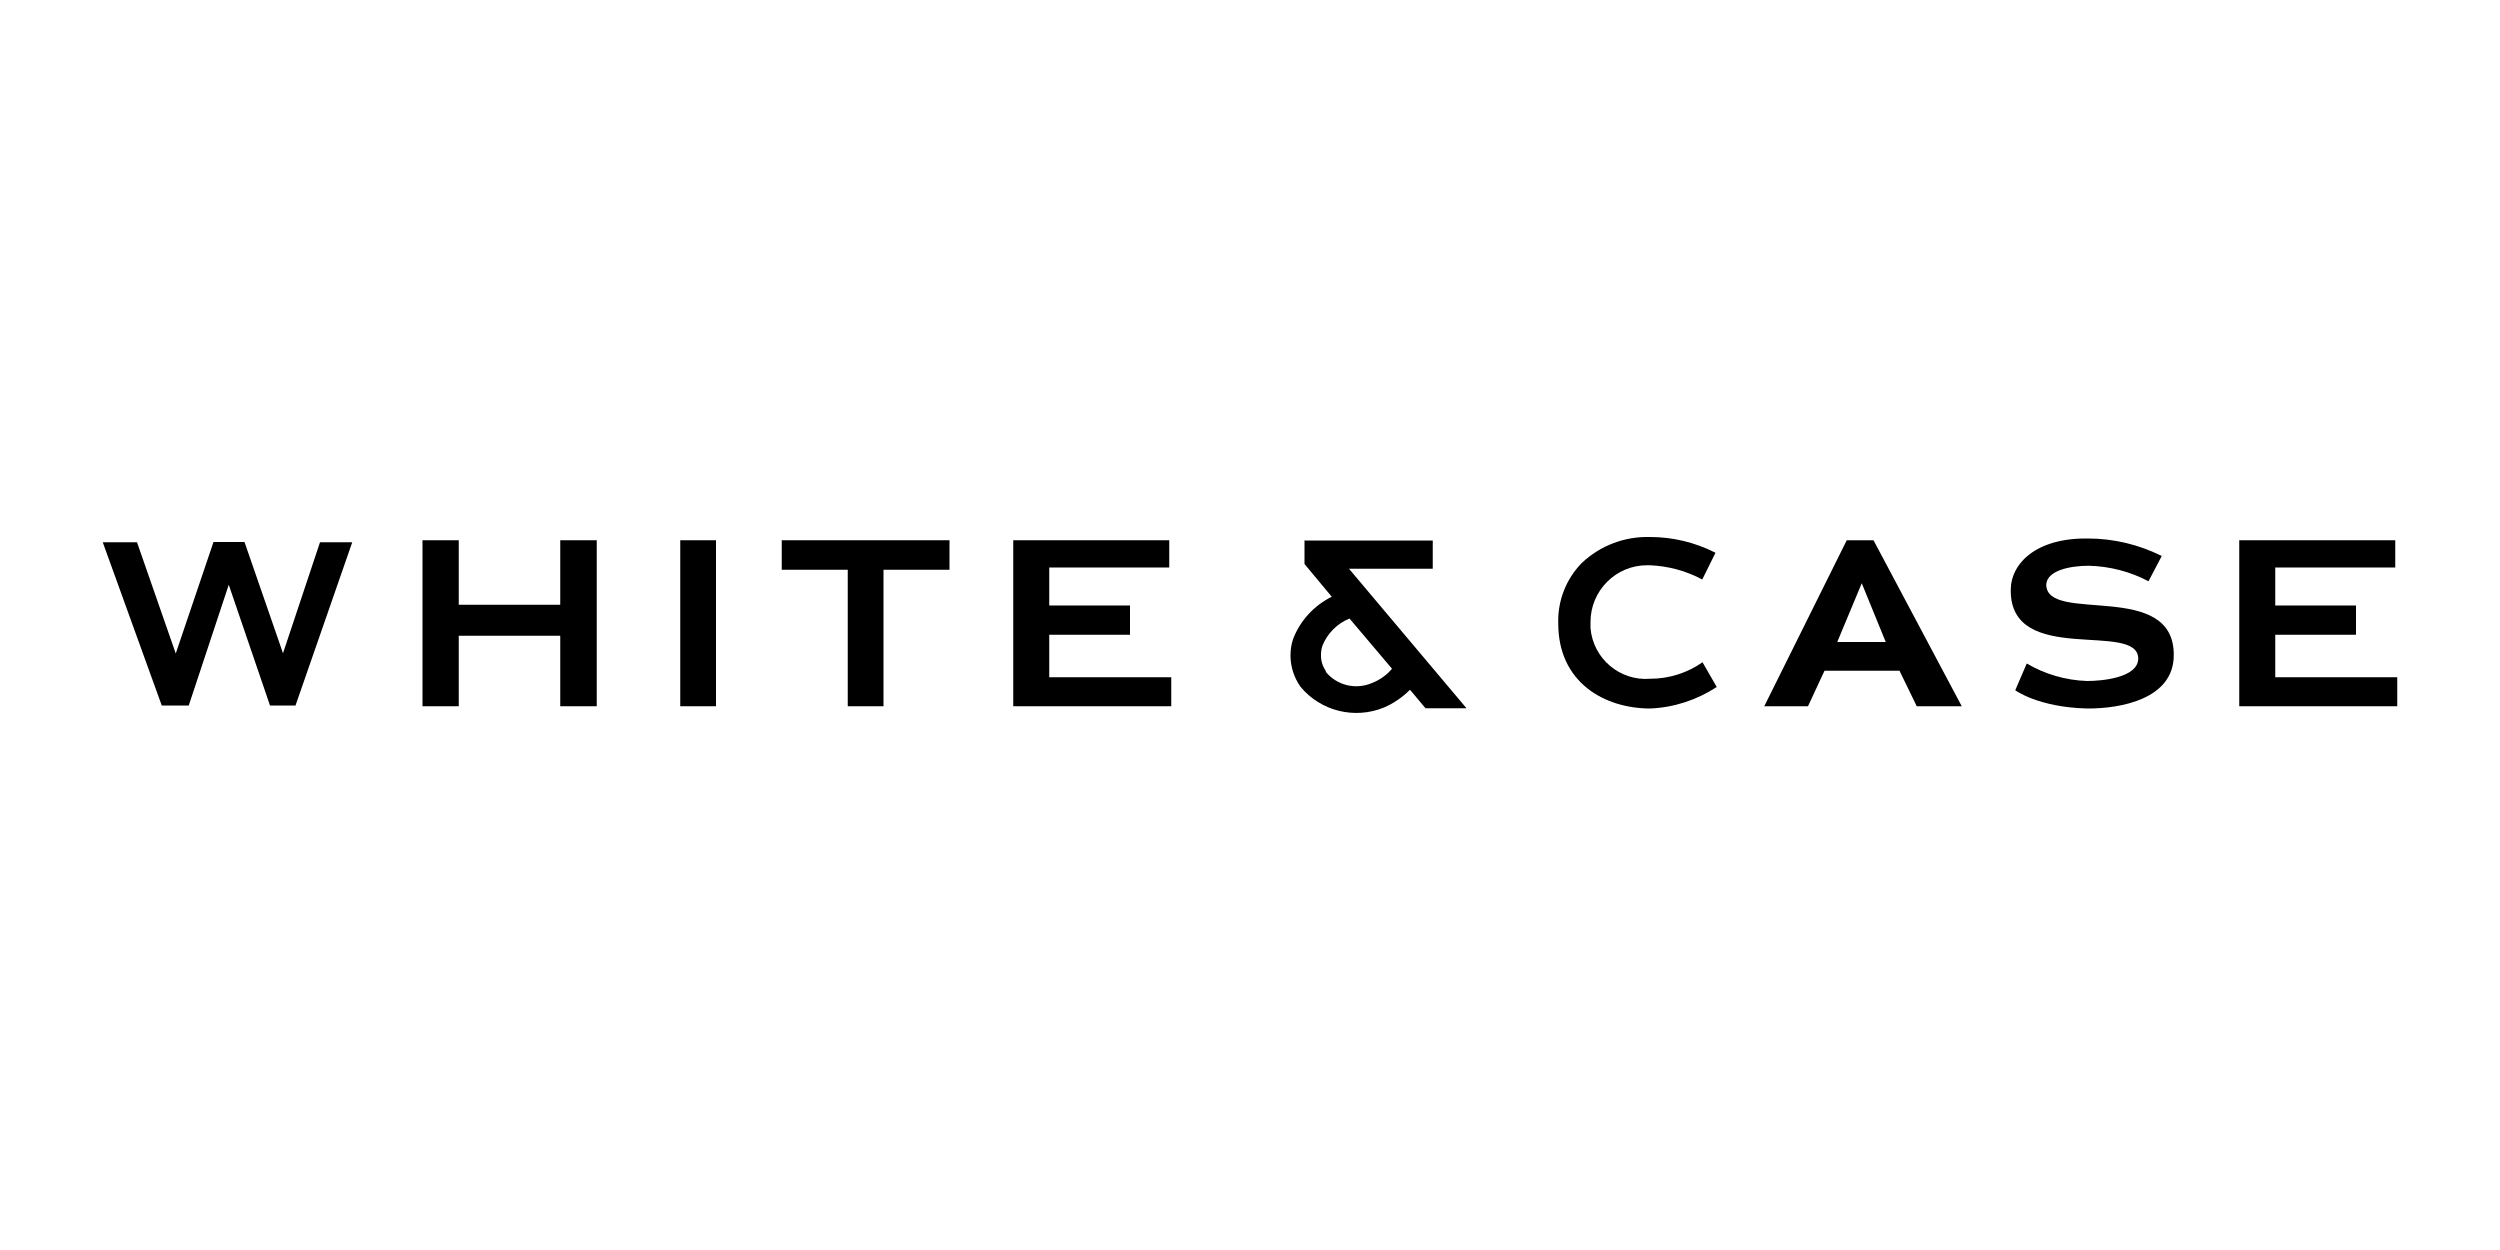 <?xml version="1.0" encoding="UTF-8"?>
<svg id="Layer_1" data-name="Layer 1" xmlns="http://www.w3.org/2000/svg" viewBox="0 0 100 50">
  <defs>
    <style>
      .cls-1 {
        fill: #000;
        stroke-width: 0px;
      }
    </style>
  </defs>
  <path class="cls-1" d="M52.18,21.61v.95l1.09,1.31c-.71.35-1.27.96-1.55,1.7-.07.21-.1.43-.1.65,0,.45.14.88.4,1.25.81.98,2.17,1.31,3.34.83.39-.17.74-.41,1.04-.71l.62.74h1.64l-4.7-5.58h3.35v-1.13h-5.16.01ZM53.04,26.85c-.14-.2-.21-.43-.2-.67,0-.12.02-.24.06-.36.2-.49.59-.88,1.08-1.08l1.7,2.01c-.21.25-.49.45-.8.57-.65.28-1.41.1-1.86-.46h.02ZM54.93,27.38h0"/>
  <polyline class="cls-1" points="46.77 22.7 41.97 22.7 41.97 24.22 45.2 24.22 45.2 25.39 41.97 25.39 41.97 27.09 46.85 27.09 46.85 28.25 40.53 28.25 40.53 21.61 46.77 21.61 46.77 22.7"/>
  <polyline class="cls-1" points="95.81 22.7 91.01 22.7 91.01 24.22 94.24 24.22 94.24 25.39 91.01 25.39 91.01 27.09 95.89 27.09 95.89 28.25 89.57 28.25 89.57 21.61 95.81 21.61 95.81 22.7"/>
  <path class="cls-1" d="M8.54,21.68l-1.51,4.46-1.55-4.45h-1.37l2.36,6.53h1.08l1.6-4.83,1.65,4.83h1.02l2.27-6.53h-1.29l-1.48,4.44-1.54-4.45h-1.24"/>
  <polyline class="cls-1" points="22.41 24.19 22.41 21.61 23.87 21.61 23.87 28.25 22.41 28.25 22.41 25.43 18.35 25.43 18.35 28.25 16.9 28.25 16.9 21.61 18.35 21.61 18.35 24.19 22.41 24.19"/>
  <polyline class="cls-1" points="27.21 28.25 27.21 21.61 28.64 21.61 28.64 28.25 27.21 28.25"/>
  <polyline class="cls-1" points="35.34 28.25 33.91 28.25 33.91 22.79 31.27 22.79 31.27 21.61 37.98 21.61 37.98 22.79 35.34 22.79 35.34 28.25"/>
  <path class="cls-1" d="M63.26,22.53c-.62.64-.96,1.51-.93,2.41,0,2.36,1.85,3.4,3.68,3.4.95-.04,1.86-.34,2.66-.86h0l-.57-.99h0c-.61.43-1.34.66-2.09.66-1.22.1-2.29-.81-2.39-2.03,0-.08,0-.16,0-.24,0-1.25,1.01-2.27,2.26-2.27.04,0,.07,0,.11,0,.73.03,1.45.22,2.1.57h0l.53-1.07c-.81-.41-1.7-.63-2.61-.63-1.02-.03-2,.34-2.74,1.04"/>
  <path class="cls-1" d="M74.47,23.33l.96,2.35h-1.94l.98-2.35h0ZM72.32,28.25l.66-1.42h3l.69,1.42h1.8l-3.53-6.64h-1.07l-3.3,6.64h1.7"/>
  <path class="cls-1" d="M80.61,27.61l.46-1.07c.73.43,1.56.67,2.41.7.57,0,2.03-.12,2.05-.89,0-1.54-5.13.33-5.1-2.75,0-1.05,1-2.09,3.09-2.06,1.02,0,2.03.24,2.95.7l-.53,1.01c-.74-.39-1.56-.6-2.39-.62-.75,0-1.67.19-1.7.75,0,1.6,5.13-.21,5.1,2.83,0,1.74-2.1,2.14-3.47,2.13-1.96-.05-2.87-.73-2.87-.73"/>
</svg>